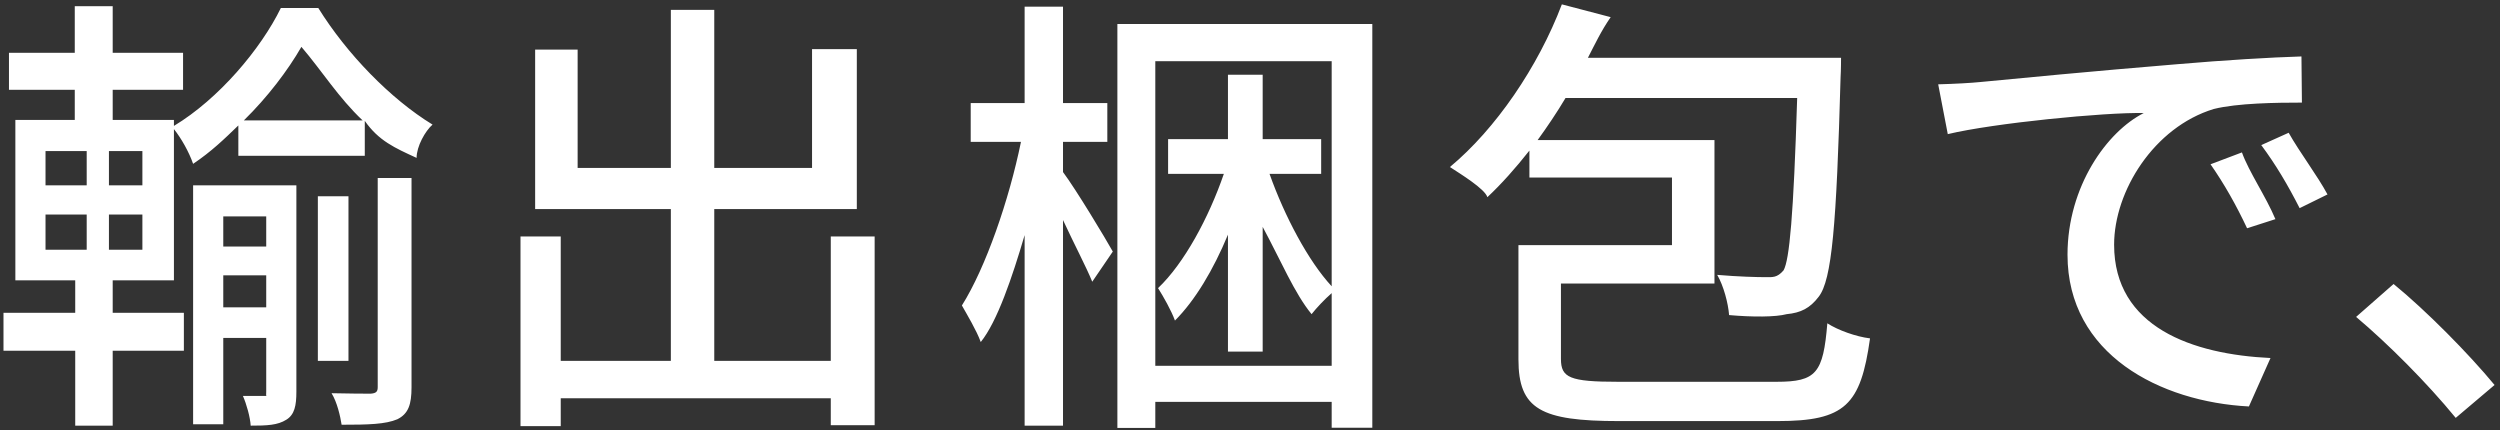 <svg 
 xmlns="http://www.w3.org/2000/svg"
 xmlns:xlink="http://www.w3.org/1999/xlink"
 width="372px" height="64px" viewbox="0 0 372 64">
<rect width="100%" height="100%" fill="#333333" stroke="none"/>
<path fill-rule="evenodd"  fill="rgb(255, 255, 255)"
 d="M365.412,62.181 C361.128,56.946 355.349,51.166 350.589,47.155 L356.165,42.259 C360.992,46.203 367.315,52.594 371.191,57.286 L365.412,62.181 ZM336.474,21.590 L340.553,19.754 C342.185,22.66 344.837,26.145 346.332,28.933 L342.185,30.973 C340.417,27.505 338.649,24.514 336.474,21.590 ZM328.926,24.445 L333.6,22.678 C334.638,25.58 337.153,29.205 338.581,32.61 L334.366,33.964 C332.734,30.497 330.966,27.369 328.926,24.445 ZM329.402,16.219 C320.495,18.938 314.580,28.457 314.580,36.412 C314.580,48.719 326.3,52.730 337.85,53.274 L334.638,60.481 C321.447,59.801 307.645,52.730 307.645,37.908 C307.645,27.709 313.560,19.550 319.0,16.82 C313.152,16.694 296.630,18.326 289.83,19.958 L288.403,12.547 C290.987,12.479 293.299,12.343 294.658,12.207 C299.554,11.731 311.588,10.575 323.963,9.555 C331.102,8.943 337.901,8.535 342.457,8.399 L342.525,15.267 C338.785,15.267 332.938,15.335 329.402,16.219 ZM240.767,56.810 L264.360,56.810 C270.275,56.810 271.295,55.518 271.907,48.107 C273.471,49.127 276.190,50.10 278.26,50.351 C276.870,60.277 274.559,62.657 264.496,62.657 L240.903,62.657 C229.276,62.657 225.944,60.889 225.944,53.478 L225.944,36.480 L248.790,36.480 L248.790,26.417 L227.576,26.417 L227.576,22.406 C225.536,24.990 223.429,27.369 221.321,29.341 C220.97,28.117 217.309,25.874 215.746,24.853 C222.545,19.210 228.868,9.963 232.404,0.648 L239.67,2.552 C238.251,4.592 237.299,6.632 236.279,8.603 L273.947,8.603 C273.947,8.603 273.947,10.507 273.879,11.459 C273.267,33.557 272.587,41.647 270.615,44.163 C269.323,45.863 267.963,46.543 265.856,46.747 C264.20,47.19 260.756,47.19 257.289,46.883 C257.153,45.115 256.473,42.531 255.521,40.900 C258.648,41.172 261.436,41.240 262.660,41.240 C263.748,41.240 264.428,41.36 265.40,40.220 C266.264,38.656 266.875,32.197 267.419,14.587 L232.948,14.587 C231.656,16.762 230.228,18.870 228.800,20.842 L255.113,20.842 L255.113,42.192 L232.268,42.192 L232.268,53.410 C232.268,56.198 233.559,56.810 240.767,56.810 ZM198.154,59.801 L171.909,59.801 L171.909,63.677 L166.266,63.677 L166.266,3.572 L204.2,3.572 L204.2,63.65 L198.154,63.65 L198.154,59.801 ZM198.154,43.619 C197.134,44.503 195.910,45.795 195.163,46.747 C192.647,43.687 190.63,38.860 187.887,33.760 L187.887,52.322 L182.720,52.322 L182.720,34.916 C180.544,40.16 177.825,44.707 174.833,47.699 C174.289,46.203 173.133,44.163 172.317,42.871 C176.193,39.200 179.864,32.401 182.108,25.874 L173.813,25.874 L173.813,20.706 L182.720,20.706 L182.720,11.119 L187.887,11.119 L187.887,20.706 L196.590,20.706 L196.590,25.874 L188.907,25.874 C191.151,32.197 194.687,38.860 198.154,42.599 L198.154,9.11 L171.909,9.11 L171.909,54.430 L198.154,54.430 L198.154,43.619 ZM165.586,37.432 L162.526,41.920 C161.643,39.744 159.875,36.4 158.175,32.741 L158.175,63.337 L152.464,63.337 L152.464,34.984 C150.628,41.240 148.384,47.87 145.936,50.894 C145.324,49.195 143.897,46.815 143.13,45.455 C146.684,39.812 150.152,29.749 151.920,21.114 L144.441,21.114 L144.441,15.335 L152.464,15.335 L152.464,0.988 L158.175,0.988 L158.175,15.335 L164.770,15.335 L164.770,21.114 L158.175,21.114 L158.175,25.601 C160.11,28.185 164.566,35.596 165.586,37.432 ZM123.620,59.257 L83.437,59.257 L83.437,63.405 L77.45,63.405 L77.45,35.188 L83.437,35.188 L83.437,53.70 L99.823,53.70 L99.823,31.109 L79.629,31.109 L79.629,7.380 L85.952,7.380 L85.952,24.990 L99.823,24.990 L99.823,1.464 L106.282,1.464 L106.282,24.990 L120.832,24.990 L120.832,7.312 L127.495,7.312 L127.495,31.109 L106.282,31.109 L106.282,53.70 L123.620,53.70 L123.620,35.188 L130.147,35.188 L130.147,63.269 L123.620,63.269 L123.620,59.257 ZM54.28,17.986 L54.28,23.18 L35.466,23.18 L35.466,18.666 C33.359,20.706 31.47,22.542 28.735,24.38 C28.123,22.610 26.968,20.570 25.880,19.210 L25.880,41.716 L16.769,41.716 L16.769,46.543 L27.36,46.543 L27.36,52.186 L16.769,52.186 L16.769,63.337 L11.193,63.337 L11.193,52.186 L0.519,52.186 L0.519,46.543 L11.193,46.543 L11.193,41.716 L2.286,41.716 L2.286,17.850 L11.125,17.850 L11.125,13.363 L1.335,13.363 L1.335,7.856 L11.125,7.856 L11.125,0.920 L16.769,0.920 L16.769,7.856 L27.239,7.856 L27.239,13.363 L16.769,13.363 L16.769,17.850 L25.880,17.850 L25.880,18.734 C32.543,14.723 38.798,7.312 41.790,1.192 L47.365,1.192 C51.581,7.992 58.108,14.723 64.363,18.54 C63.275,19.482 61.983,21.794 61.99,23.494 C58.720,21.998 56.340,20.94 54.28,17.986 ZM12.9,22.474 L6.774,22.474 L6.774,27.573 L12.9,27.573 L12.9,22.474 ZM12.9,31.925 L6.774,31.925 L6.774,37.160 L12.9,37.160 L12.9,31.925 ZM21.188,22.474 L16.21,22.474 L16.21,27.573 L21.188,27.573 L21.188,22.474 ZM21.188,31.925 L16.21,31.925 L16.21,37.160 L21.188,37.160 L21.188,31.925 ZM44.849,6.972 C42.810,10.507 39.818,14.451 36.282,17.918 L53.960,17.918 C50.357,14.519 47.93,10.575 44.849,6.972 ZM44.101,58.306 C44.101,60.345 43.829,61.705 42.606,62.453 C41.314,63.269 39.750,63.337 37.302,63.337 C37.234,62.113 36.690,60.141 36.146,58.918 L39.70,58.918 C39.546,58.918 39.614,58.781 39.614,58.238 L39.614,50.283 L33.223,50.283 L33.223,63.133 L28.735,63.133 L28.735,27.573 L44.101,27.573 L44.101,58.306 ZM39.614,32.197 L33.223,32.197 L33.223,36.684 L39.614,36.684 L39.614,32.197 ZM39.614,40.968 L33.223,40.968 L33.223,45.727 L39.614,45.727 L39.614,40.968 ZM51.853,53.70 L47.297,53.70 L47.297,29.205 L51.853,29.205 L51.853,53.70 ZM56.204,57.626 L56.204,26.485 L61.235,26.485 L61.235,57.626 C61.235,60.209 60.760,61.569 59.128,62.385 C57.360,63.133 54.844,63.201 50.833,63.201 C50.629,61.909 50.17,59.869 49.337,58.510 C51.989,58.577 54.436,58.577 55.184,58.577 C55.932,58.510 56.204,58.306 56.204,57.626 Z"/>
</svg>